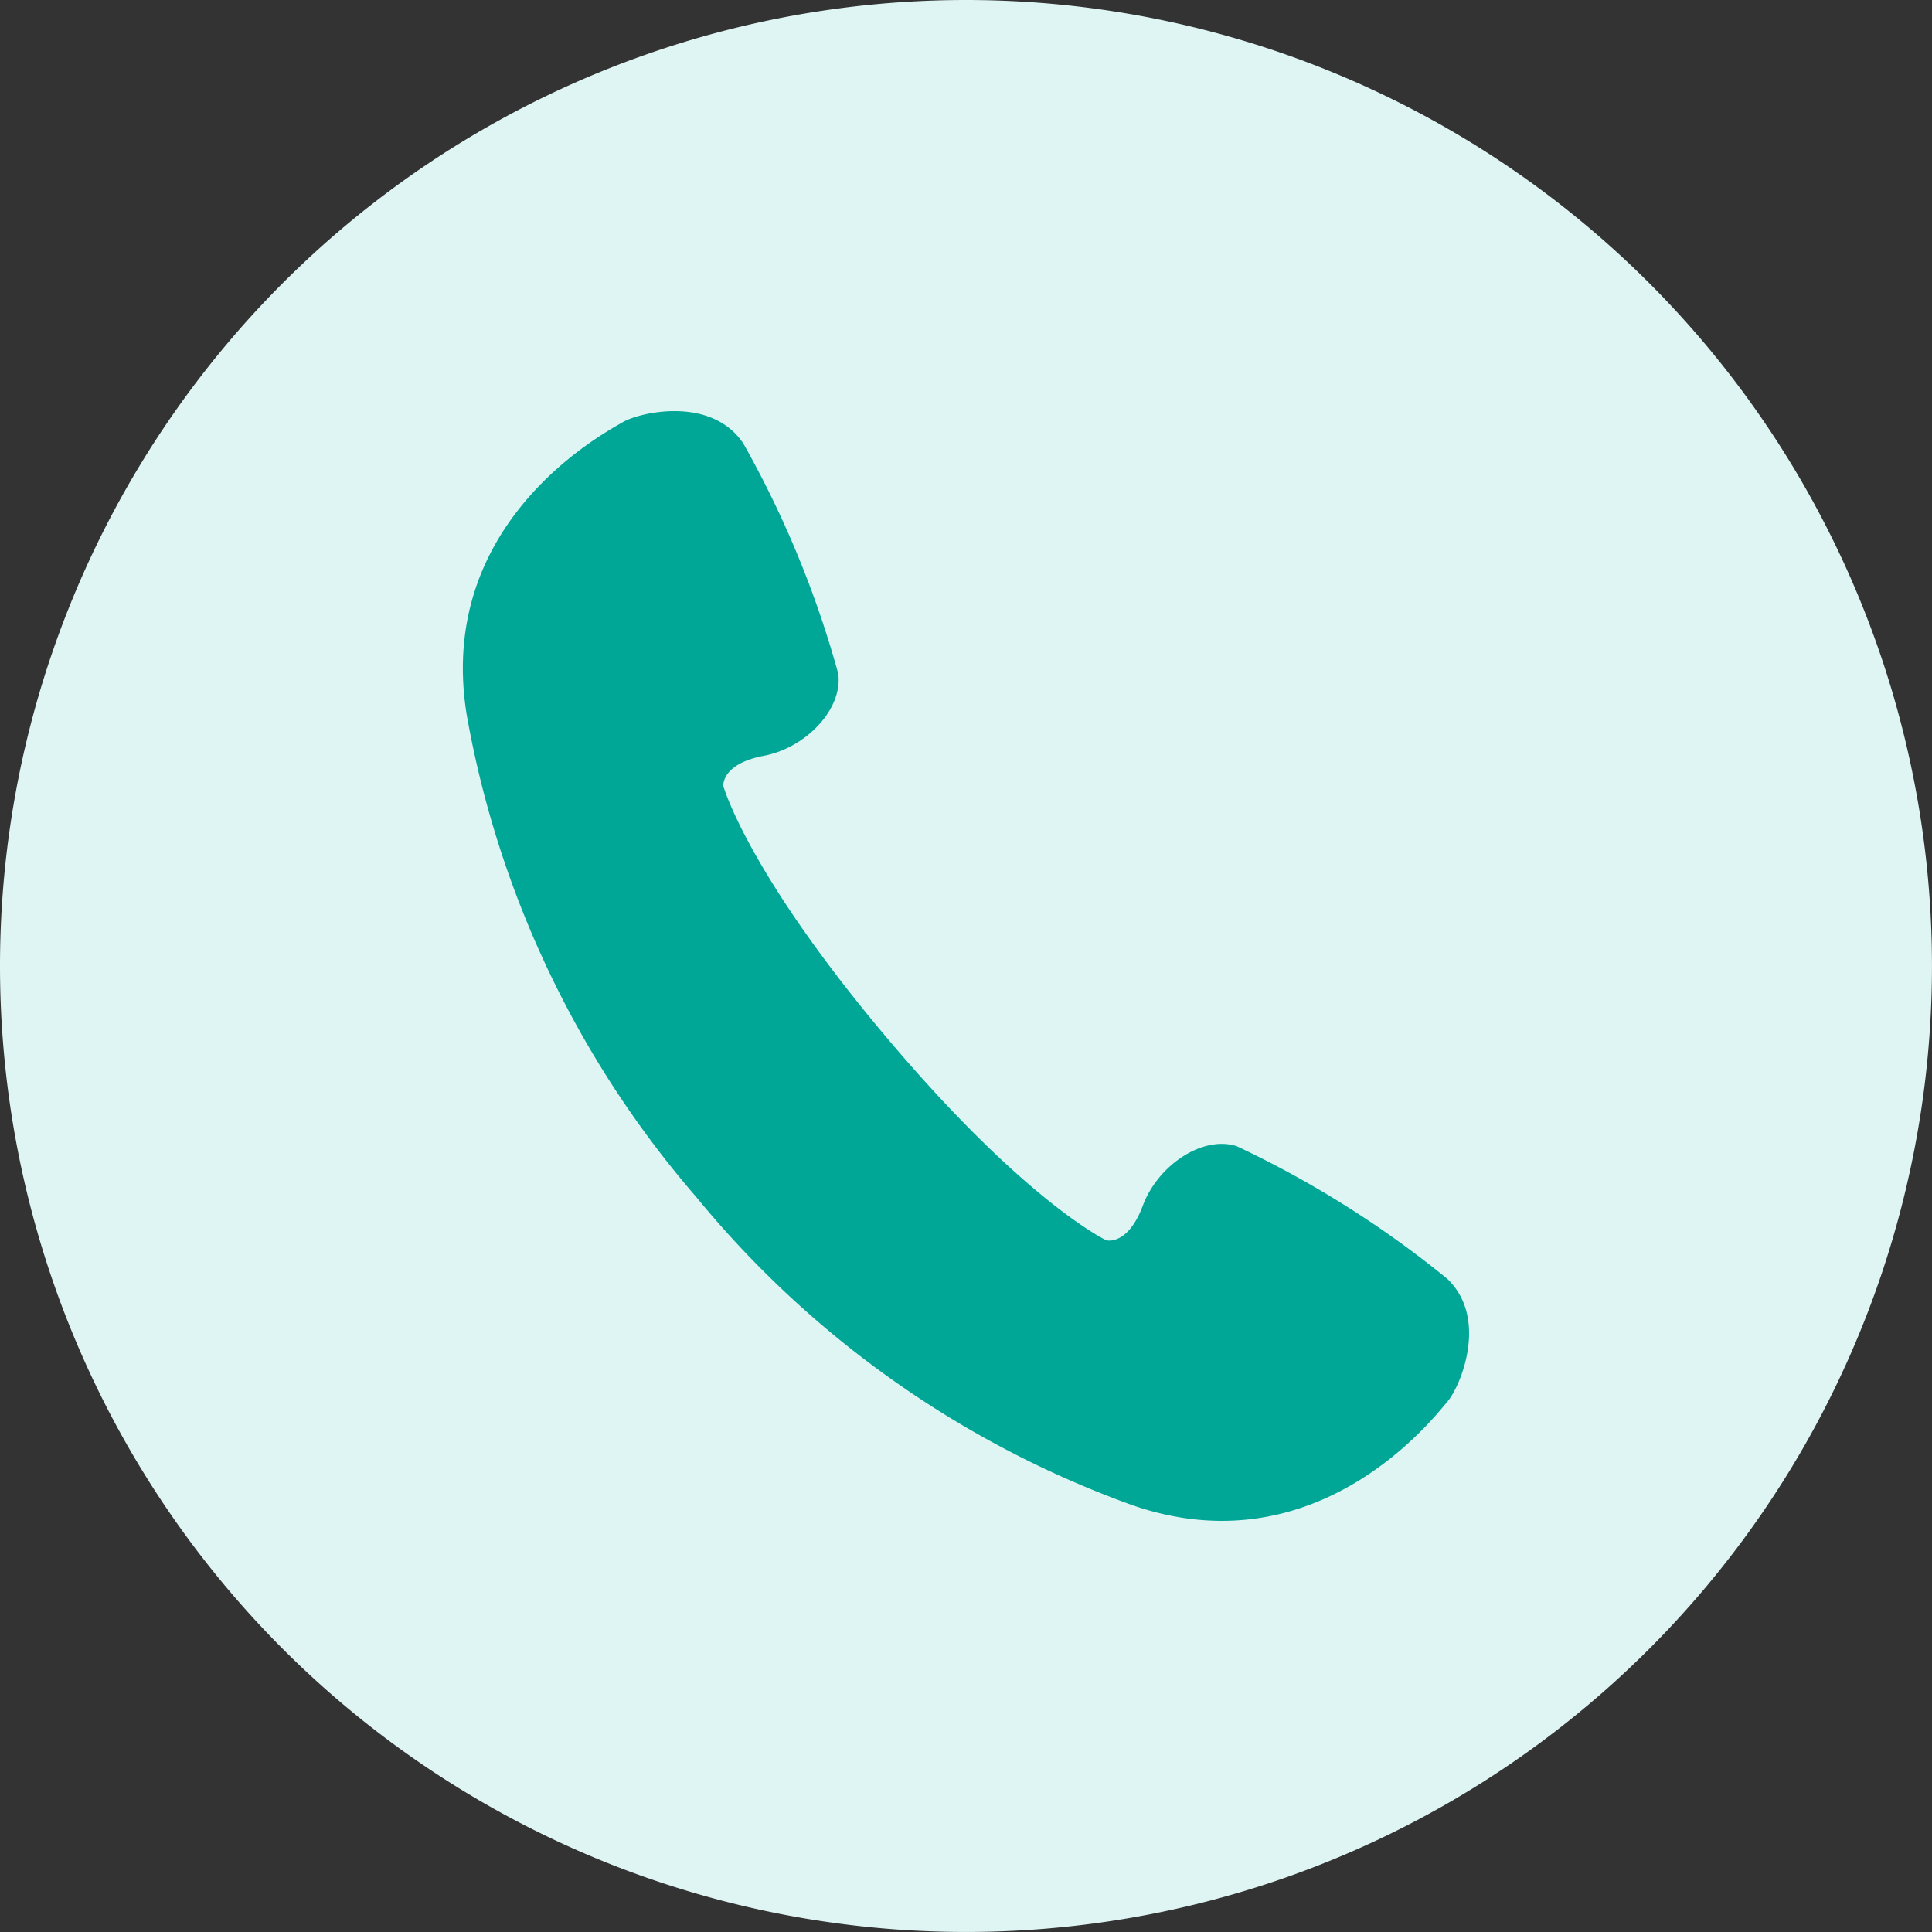 <svg xmlns="http://www.w3.org/2000/svg" width="75.769" height="75.769" viewBox="0 0 75.769 75.769">
  <rect x="0" y="0" width="75.769" height="75.769" fill="#333333" stroke="none"/>
  <g id="グループ_92" data-name="グループ 92" transform="translate(-541.635 -2372.884)">
    <path id="パス_50" data-name="パス 50" d="M37.884,0A37.884,37.884,0,1,1,0,37.884,37.884,37.884,0,0,1,37.884,0Z" transform="translate(541.635 2372.884)" fill="#dff5f3"/>
    <g id="受話器のアイコン" transform="translate(559.788 2389.007)">
      <path id="パス_1" data-name="パス 1" d="M62.492,34.029a39.987,39.987,0,0,0-8.255-5.2c-1.331-.433-3.089.737-3.684,2.328s-1.432,1.362-1.432,1.362-3.166-1.485-8.629-7.967S34.1,14.7,34.1,14.7s-.084-.864,1.586-1.181,3.119-1.851,2.918-3.236a39.914,39.914,0,0,0-3.721-9.016C33.618-.617,30.794.052,30.151.437s-7.375,3.884-6.107,11.518a39.394,39.394,0,0,0,9,18.873A39.384,39.384,0,0,0,50.122,42.9c7.307,2.544,11.9-3.5,12.386-4.066S64.134,35.6,62.492,34.029Z" transform="translate(-23.886 0)" fill="#01a796"/>
    </g>
  </g>
</svg>

